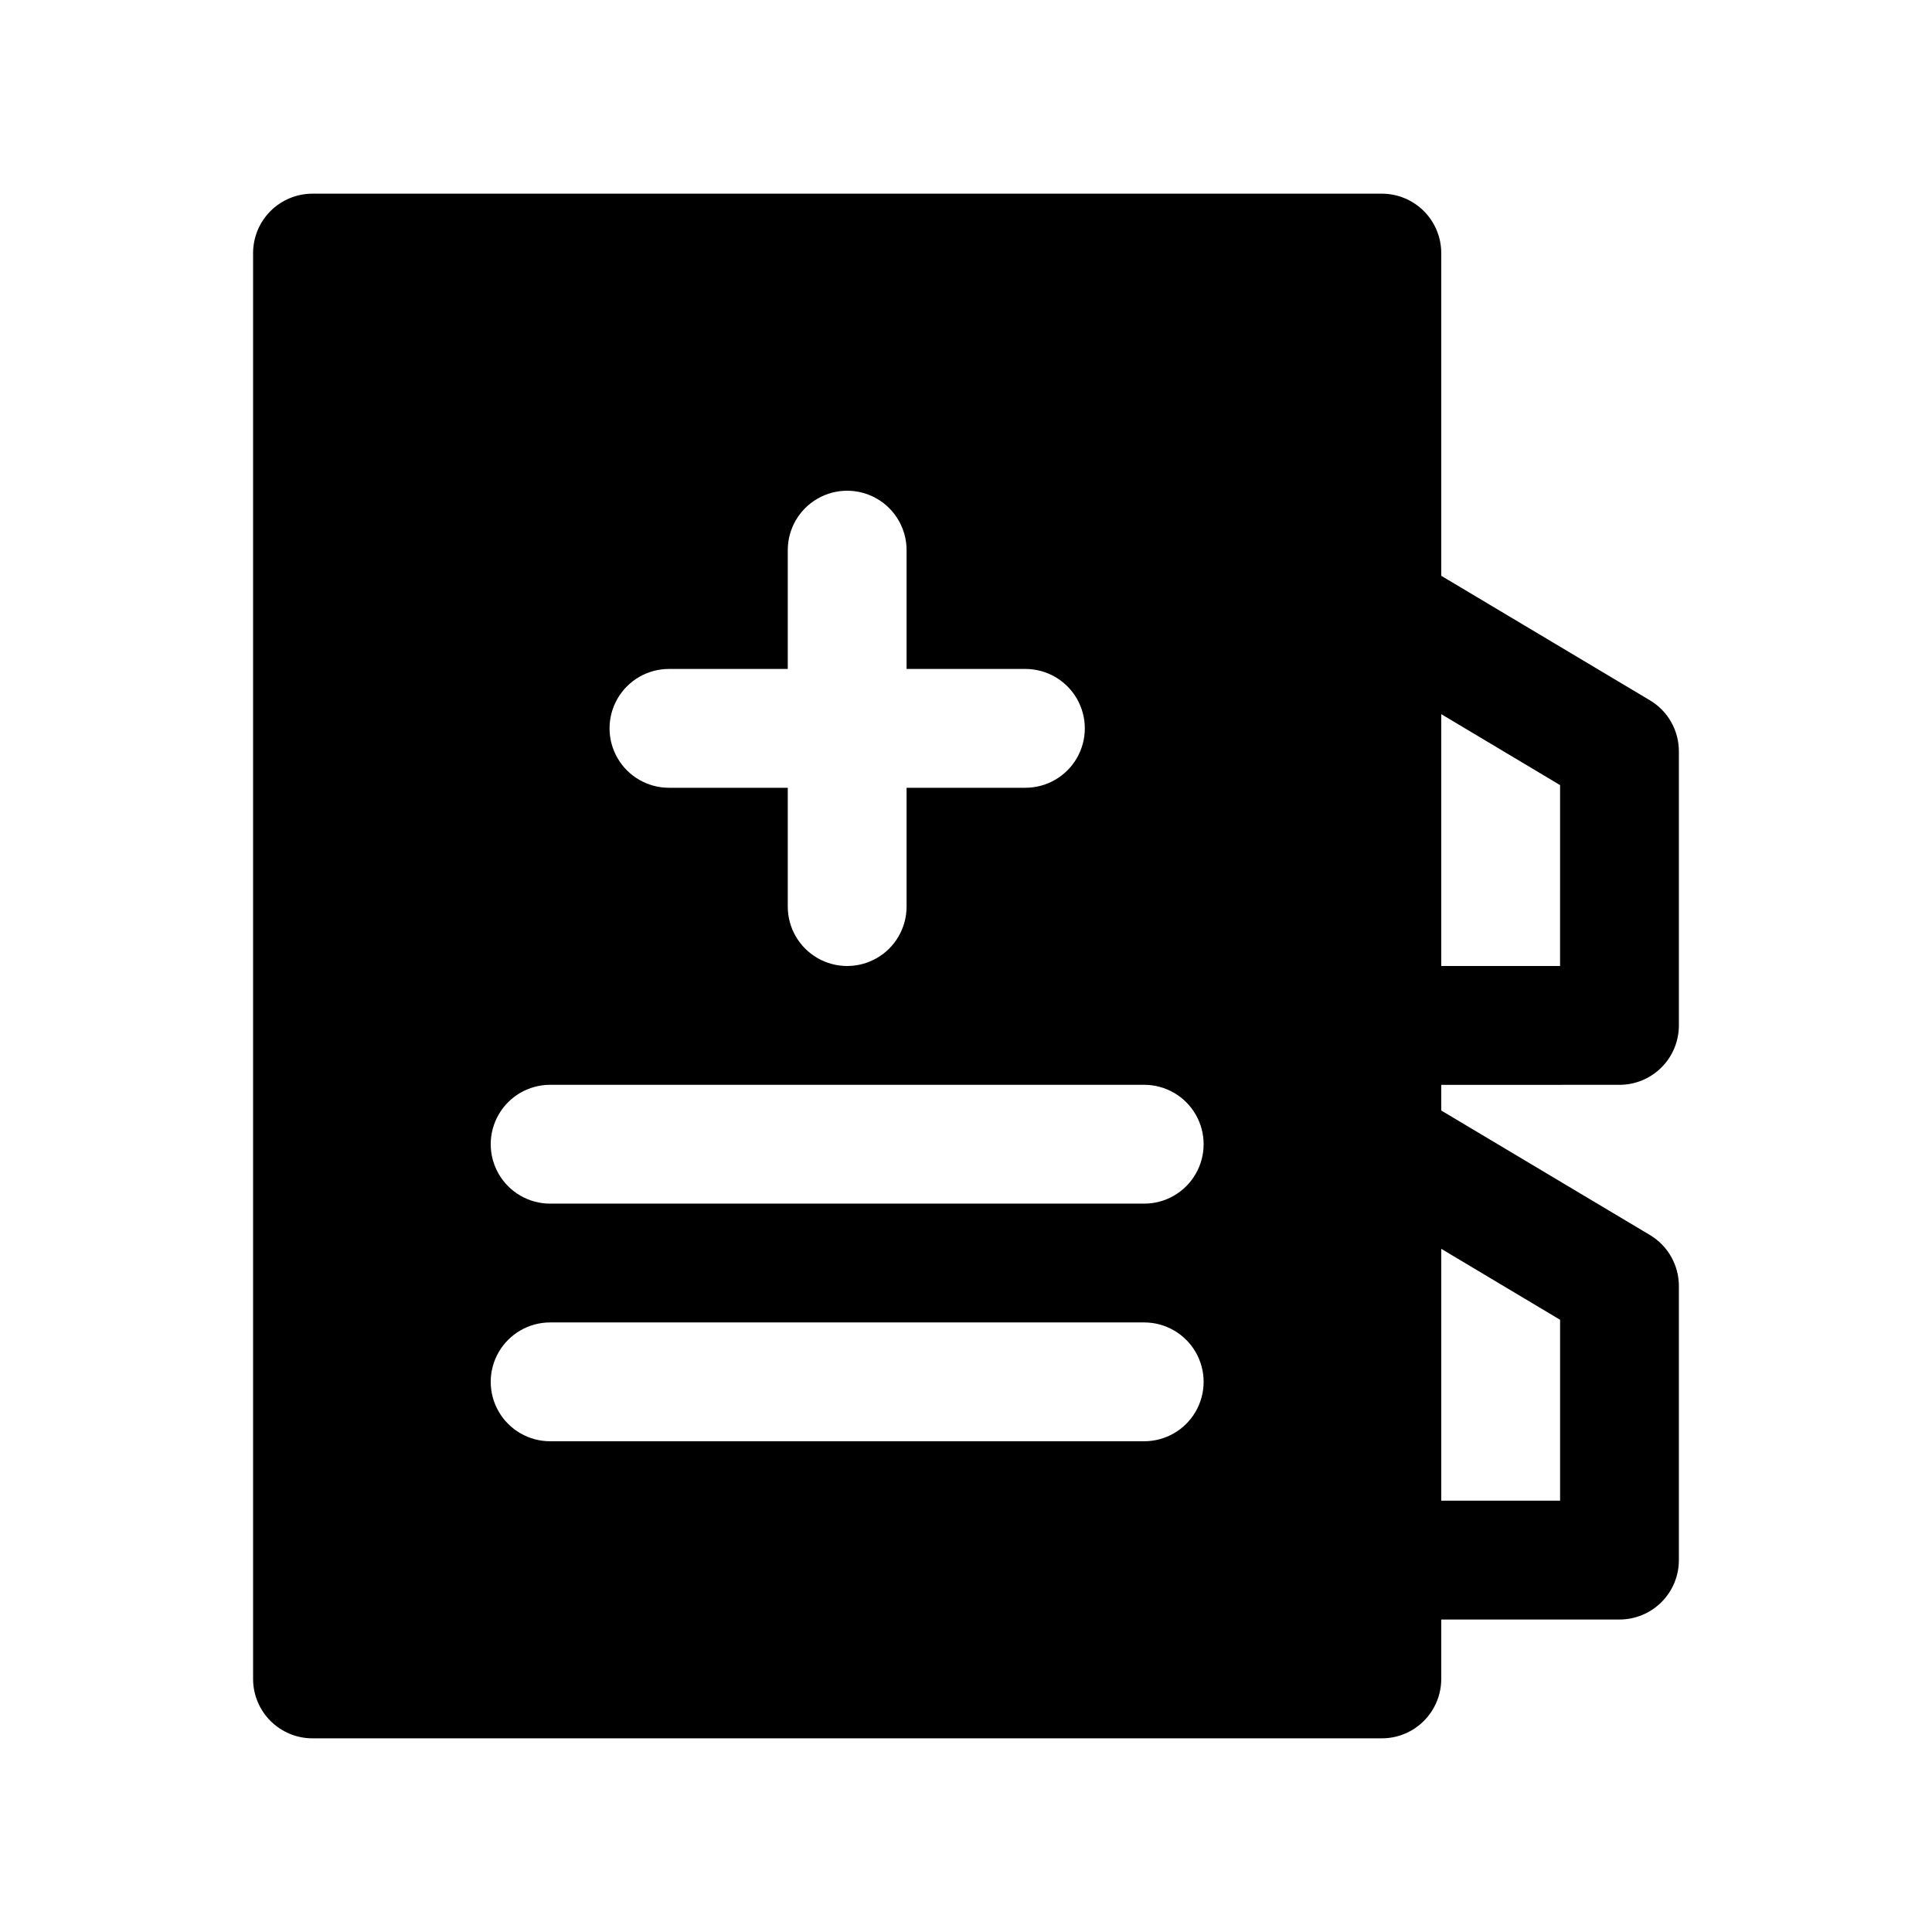 <?xml version="1.0" encoding="UTF-8"?>
<!-- Uploaded to: ICON Repo, www.svgrepo.com, Generator: ICON Repo Mixer Tools -->
<svg fill="#000000" width="800px" height="800px" version="1.1" viewBox="144 144 512 512" xmlns="http://www.w3.org/2000/svg">
 <path d="m573.18 431.49c4.176 0 8.18-1.66 11.133-4.613s4.609-6.957 4.609-11.133v-72.625c0.004-5.547-2.906-10.684-7.668-13.527l-55.309-33v-85.52c0-4.176-1.656-8.18-4.609-11.133s-6.957-4.613-11.133-4.613h-283.39c-4.176 0-8.18 1.66-11.133 4.613-2.949 2.953-4.609 6.957-4.609 11.133v377.86c0 4.176 1.66 8.18 4.609 11.133 2.953 2.953 6.957 4.613 11.133 4.613h283.39c4.176 0 8.18-1.66 11.133-4.613s4.609-6.957 4.609-11.133v-15.742h47.234c4.176 0 8.18-1.66 11.133-4.613 2.953-2.953 4.609-6.957 4.609-11.133v-72.625c0.004-5.543-2.906-10.68-7.668-13.523l-55.309-33v-6.801zm-15.742-79.43-0.004 47.941h-31.488v-66.742zm-236.16-30.781h31.488v-31.488c0-5.625 3-10.82 7.871-13.633 4.871-2.812 10.875-2.812 15.746 0 4.871 2.812 7.871 8.008 7.871 13.633v31.488h31.488c5.625 0 10.824 3 13.637 7.871 2.812 4.875 2.812 10.875 0 15.746-2.812 4.871-8.012 7.871-13.637 7.871h-31.488v31.488c0 5.625-3 10.824-7.871 13.637-4.871 2.812-10.875 2.812-15.746 0-4.871-2.812-7.871-8.012-7.871-13.637v-31.488h-31.488c-5.625 0-10.82-3-13.633-7.871-2.812-4.871-2.812-10.871 0-15.746 2.812-4.871 8.008-7.871 13.633-7.871zm125.95 204.67h-157.44c-5.625 0-10.82-3-13.633-7.871s-2.812-10.871 0-15.742c2.812-4.871 8.008-7.875 13.633-7.875h157.44c5.625 0 10.824 3.004 13.637 7.875 2.812 4.871 2.812 10.871 0 15.742s-8.012 7.871-13.637 7.871zm0-62.977-157.44 0.004c-5.625 0-10.82-3.004-13.633-7.875-2.812-4.871-2.812-10.871 0-15.742s8.008-7.871 13.633-7.871h157.44c5.625 0 10.824 3 13.637 7.871s2.812 10.871 0 15.742c-2.812 4.871-8.012 7.875-13.637 7.875zm110.21 30.781v47.941h-31.488v-66.738z"/>
</svg>